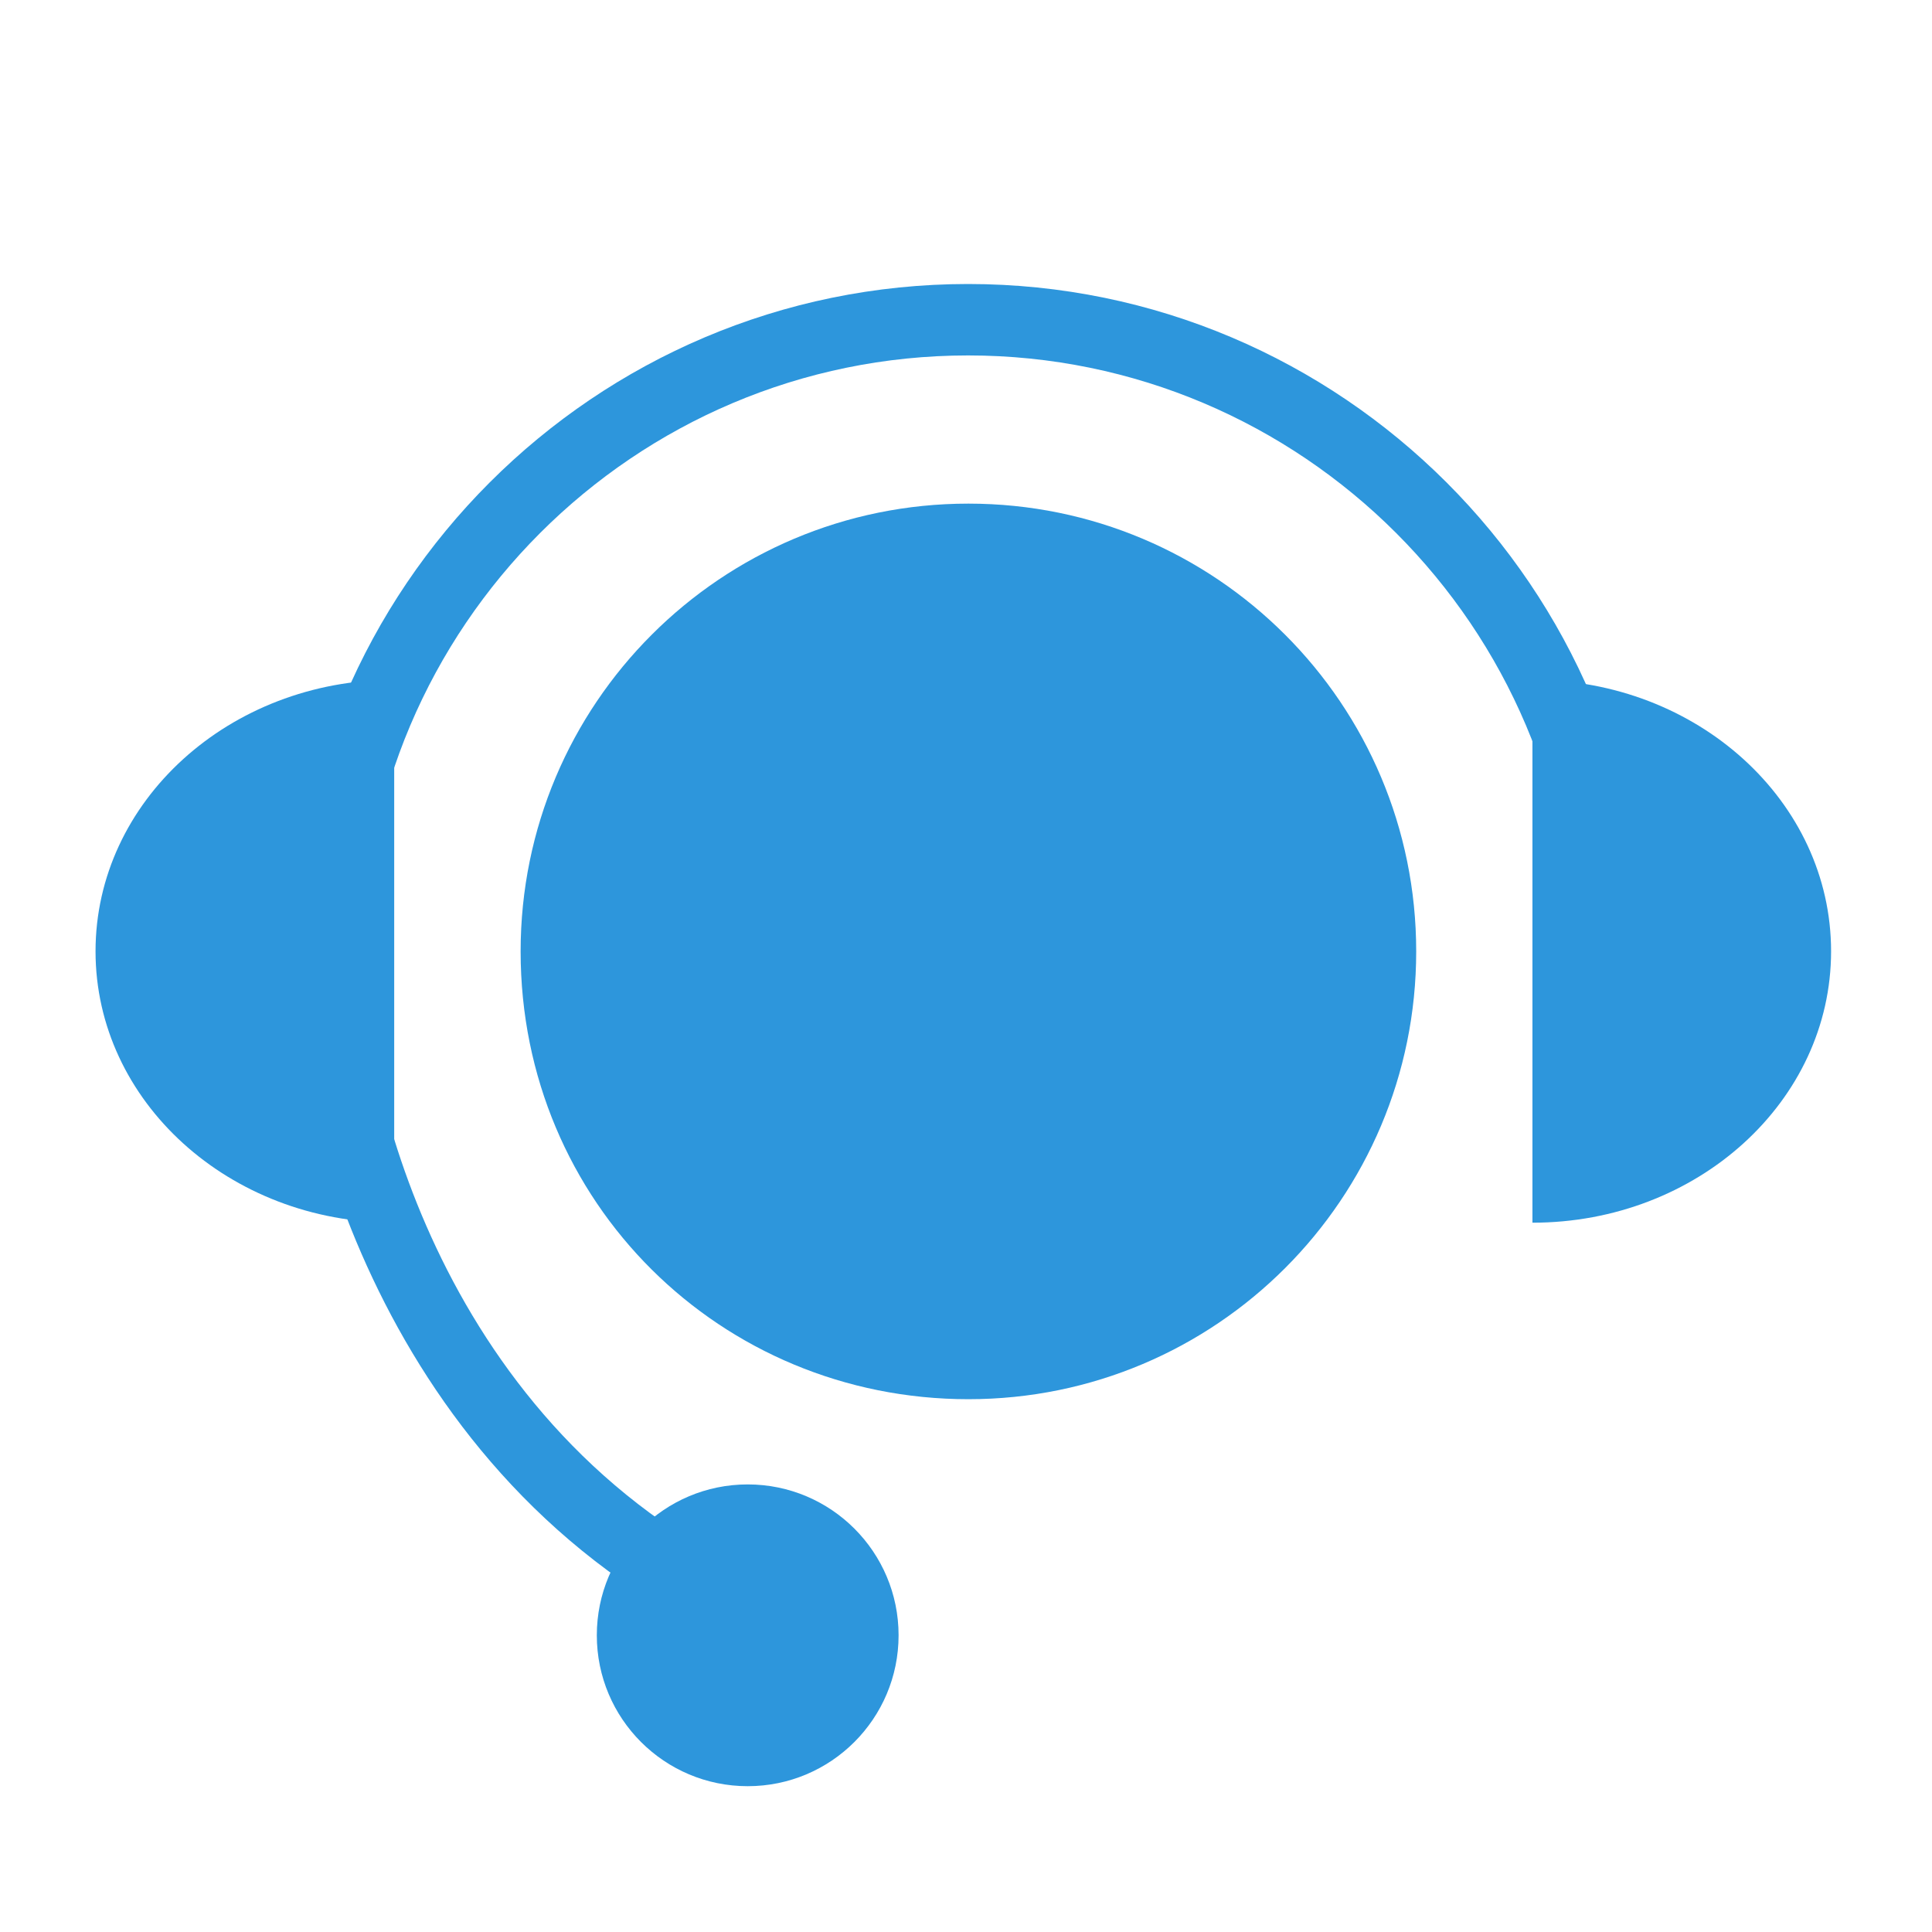 <?xml version="1.0" encoding="UTF-8" standalone="no"?>
<!DOCTYPE svg PUBLIC "-//W3C//DTD SVG 1.1//EN" "http://www.w3.org/Graphics/SVG/1.1/DTD/svg11.dtd">
<svg width="100%" height="100%" viewBox="0 0 57 57" version="1.1" xmlns="http://www.w3.org/2000/svg" xmlns:xlink="http://www.w3.org/1999/xlink" xml:space="preserve" xmlns:serif="http://www.serif.com/" style="fill-rule:evenodd;clip-rule:evenodd;stroke-linejoin:round;stroke-miterlimit:2;">
    <g transform="matrix(1,0,0,1,-143.334,0)">
        <g id="Artboard1" transform="matrix(1,0,0,1,363.607,-114.293)">
            <rect x="-220.273" y="114.293" width="56.966" height="56.966" style="fill:none;"/>
            <g transform="matrix(0.527,0,0,0.527,-96.531,59.852)">
                <g transform="matrix(2.199,0,0,2.199,-290.1,87.518)">
                    <path d="M38.4,31.4C38.4,25.1 43.5,20 49.8,20C56.1,20 61.2,25.1 61.2,31.4C61.2,37.7 56.1,42.8 49.8,42.8C43.5,42.8 38.4,37.8 38.4,31.4Z" style="fill:rgb(45,150,220);"/>
                </g>
                <g transform="matrix(1,0,0,1,-230.911,110.782)">
                    <circle cx="37.965" cy="84.071" r="8.447" style="fill:rgb(45,150,220);"/>
                </g>
                <g transform="matrix(1,0,0,1,-230.911,110.782)">
                    <path d="M35.946,84.015C16.728,74.4 12.403,53.046 12.403,46.324C12.403,25.424 29.406,8.421 50.305,8.421C71.205,8.421 88.208,25.424 88.208,46.324C88.208,49.089 87.876,51.937 87.222,54.793L83.323,53.9C83.91,51.337 84.208,48.788 84.208,46.324C84.208,27.629 69,12.42 50.305,12.42C31.611,12.42 16.403,27.629 16.403,46.323C16.403,52.404 20.322,71.724 37.736,80.436L35.946,84.015Z" style="fill:rgb(45,150,220);fill-rule:nonzero;"/>
                </g>
                <g transform="matrix(1,0,0,1,-230.911,110.782)">
                    <path d="M98.616,45.778C98.616,37.384 91.133,30.577 81.897,30.577L81.897,60.972C91.132,60.972 98.616,54.171 98.616,45.778Z" style="fill:rgb(45,150,220);fill-rule:nonzero;"/>
                </g>
                <g transform="matrix(1,0,0,1,-230.911,110.782)">
                    <path d="M1.455,45.778C1.455,37.384 8.939,30.577 18.175,30.577L18.175,60.972C8.939,60.972 1.455,54.171 1.455,45.778Z" style="fill:rgb(45,150,220);fill-rule:nonzero;"/>
                </g>
            </g>
        </g>
    </g>
</svg>
